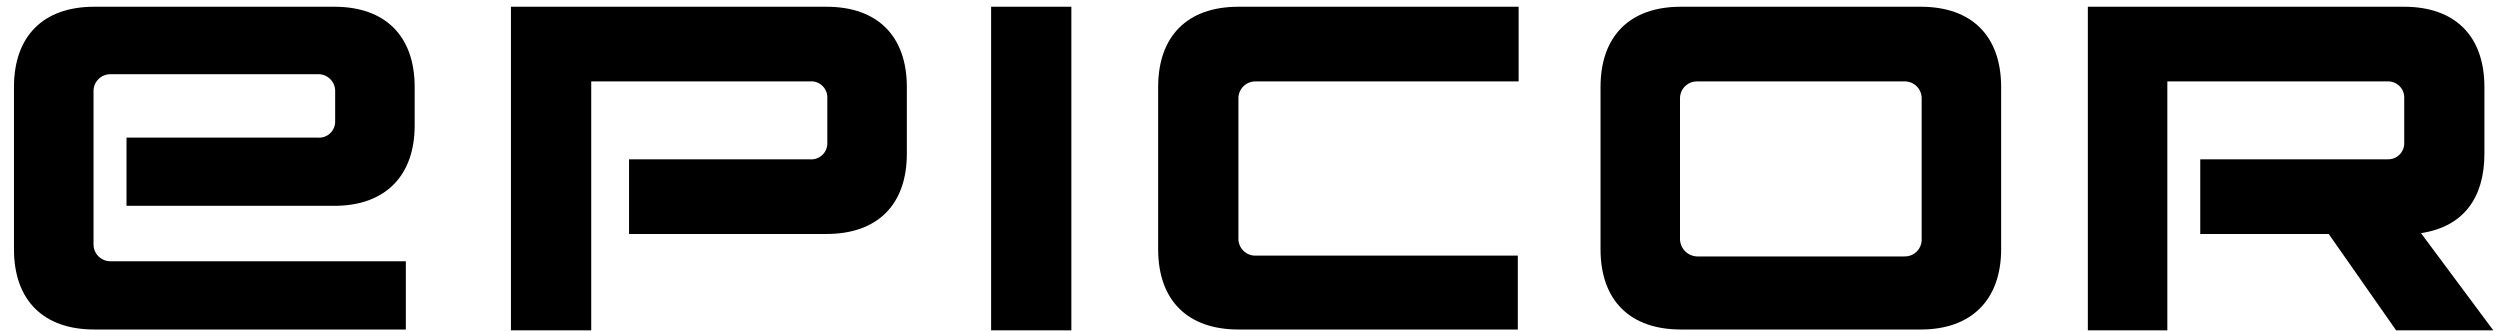 <svg width="136" height="18" viewBox="0 0 136 18" fill="none" xmlns="http://www.w3.org/2000/svg">
<g clip-path="url(#clip0_64_550)">
<path d="M104.538 12.989C104.545 13.117 104.524 13.245 104.478 13.364C104.432 13.483 104.361 13.592 104.271 13.682C104.18 13.773 104.072 13.843 103.953 13.889C103.833 13.935 103.706 13.956 103.578 13.95H92.309C92.062 13.939 91.829 13.833 91.658 13.654C91.487 13.475 91.392 13.237 91.392 12.989V5.347C91.392 5.226 91.416 5.107 91.462 4.996C91.508 4.884 91.575 4.783 91.66 4.698C91.746 4.613 91.847 4.545 91.958 4.499C92.069 4.453 92.189 4.429 92.309 4.429H103.578C103.702 4.424 103.826 4.443 103.942 4.486C104.058 4.53 104.165 4.597 104.255 4.682C104.344 4.768 104.416 4.871 104.465 4.985C104.513 5.1 104.538 5.222 104.538 5.347V12.989ZM131.702 12.683C134.017 12.334 135.152 10.761 135.152 8.359V4.735C135.152 1.94 133.536 0.367 130.785 0.367H113.579V17.969H117.903V4.429H129.872C129.995 4.423 130.117 4.443 130.231 4.487C130.345 4.53 130.448 4.598 130.535 4.684C130.621 4.771 130.689 4.874 130.733 4.988C130.776 5.103 130.796 5.225 130.79 5.347V7.749C130.796 7.871 130.776 7.993 130.733 8.107C130.689 8.221 130.621 8.325 130.535 8.411C130.448 8.498 130.345 8.565 130.231 8.609C130.117 8.653 129.995 8.672 129.872 8.666H119.694V12.728H126.682L130.35 17.97H135.635L131.702 12.683ZM91.436 0.367C88.641 0.367 87.069 1.983 87.069 4.735V13.557C87.069 16.352 88.684 17.925 91.436 17.925H104.495C107.246 17.925 108.862 16.309 108.862 13.557V4.735C108.862 1.94 107.246 0.367 104.495 0.367H91.436ZM63.003 13.557C63.003 16.352 64.618 17.925 67.37 17.925H82.569V13.906H68.287C68.163 13.907 68.04 13.882 67.926 13.833C67.812 13.784 67.709 13.713 67.623 13.623C67.537 13.533 67.471 13.427 67.427 13.31C67.384 13.194 67.364 13.07 67.37 12.946V5.347C67.37 5.103 67.467 4.87 67.639 4.698C67.811 4.526 68.044 4.429 68.287 4.429H82.613V0.367H67.37C64.575 0.367 63.003 1.983 63.003 4.735V13.557ZM58.282 0.367H53.917V17.969H58.282V0.367ZM27.795 0.367V17.969H32.163V4.429H44.045C44.171 4.417 44.298 4.431 44.417 4.472C44.536 4.513 44.645 4.58 44.737 4.667C44.828 4.754 44.899 4.86 44.946 4.977C44.992 5.095 45.013 5.221 45.006 5.347V7.749C45.013 7.875 44.992 8.001 44.946 8.118C44.899 8.236 44.828 8.341 44.737 8.429C44.645 8.516 44.536 8.582 44.417 8.623C44.298 8.664 44.171 8.679 44.045 8.666H34.22V12.728H44.964C47.759 12.728 49.332 11.112 49.332 8.361V4.735C49.332 1.94 47.716 0.367 44.964 0.367H27.795ZM5.128 0.367C2.333 0.367 0.76 1.983 0.76 4.735V13.557C0.76 16.352 2.376 17.925 5.128 17.925H22.078V14.213H6.005C5.884 14.213 5.765 14.189 5.654 14.143C5.542 14.096 5.441 14.029 5.356 13.944C5.271 13.858 5.203 13.757 5.157 13.646C5.111 13.534 5.088 13.415 5.088 13.294V4.997C5.082 4.873 5.101 4.749 5.145 4.633C5.188 4.517 5.255 4.41 5.34 4.321C5.426 4.231 5.529 4.159 5.643 4.11C5.758 4.062 5.881 4.037 6.005 4.037H17.273C17.401 4.031 17.528 4.051 17.648 4.097C17.767 4.143 17.875 4.214 17.966 4.304C18.056 4.395 18.127 4.503 18.173 4.622C18.219 4.742 18.239 4.87 18.233 4.997V6.613C18.234 6.735 18.208 6.856 18.159 6.968C18.11 7.08 18.038 7.181 17.947 7.263C17.856 7.345 17.75 7.407 17.634 7.446C17.517 7.484 17.395 7.498 17.273 7.485H6.882V11.197H18.191C20.986 11.197 22.558 9.537 22.558 6.83V4.735C22.558 1.94 20.942 0.367 18.191 0.367H5.128Z" fill="black"/>
</g>
<defs>
<clipPath id="clip0_64_550">
<rect width="136" height="18" fill="white"/>
</clipPath>
</defs>
</svg>
